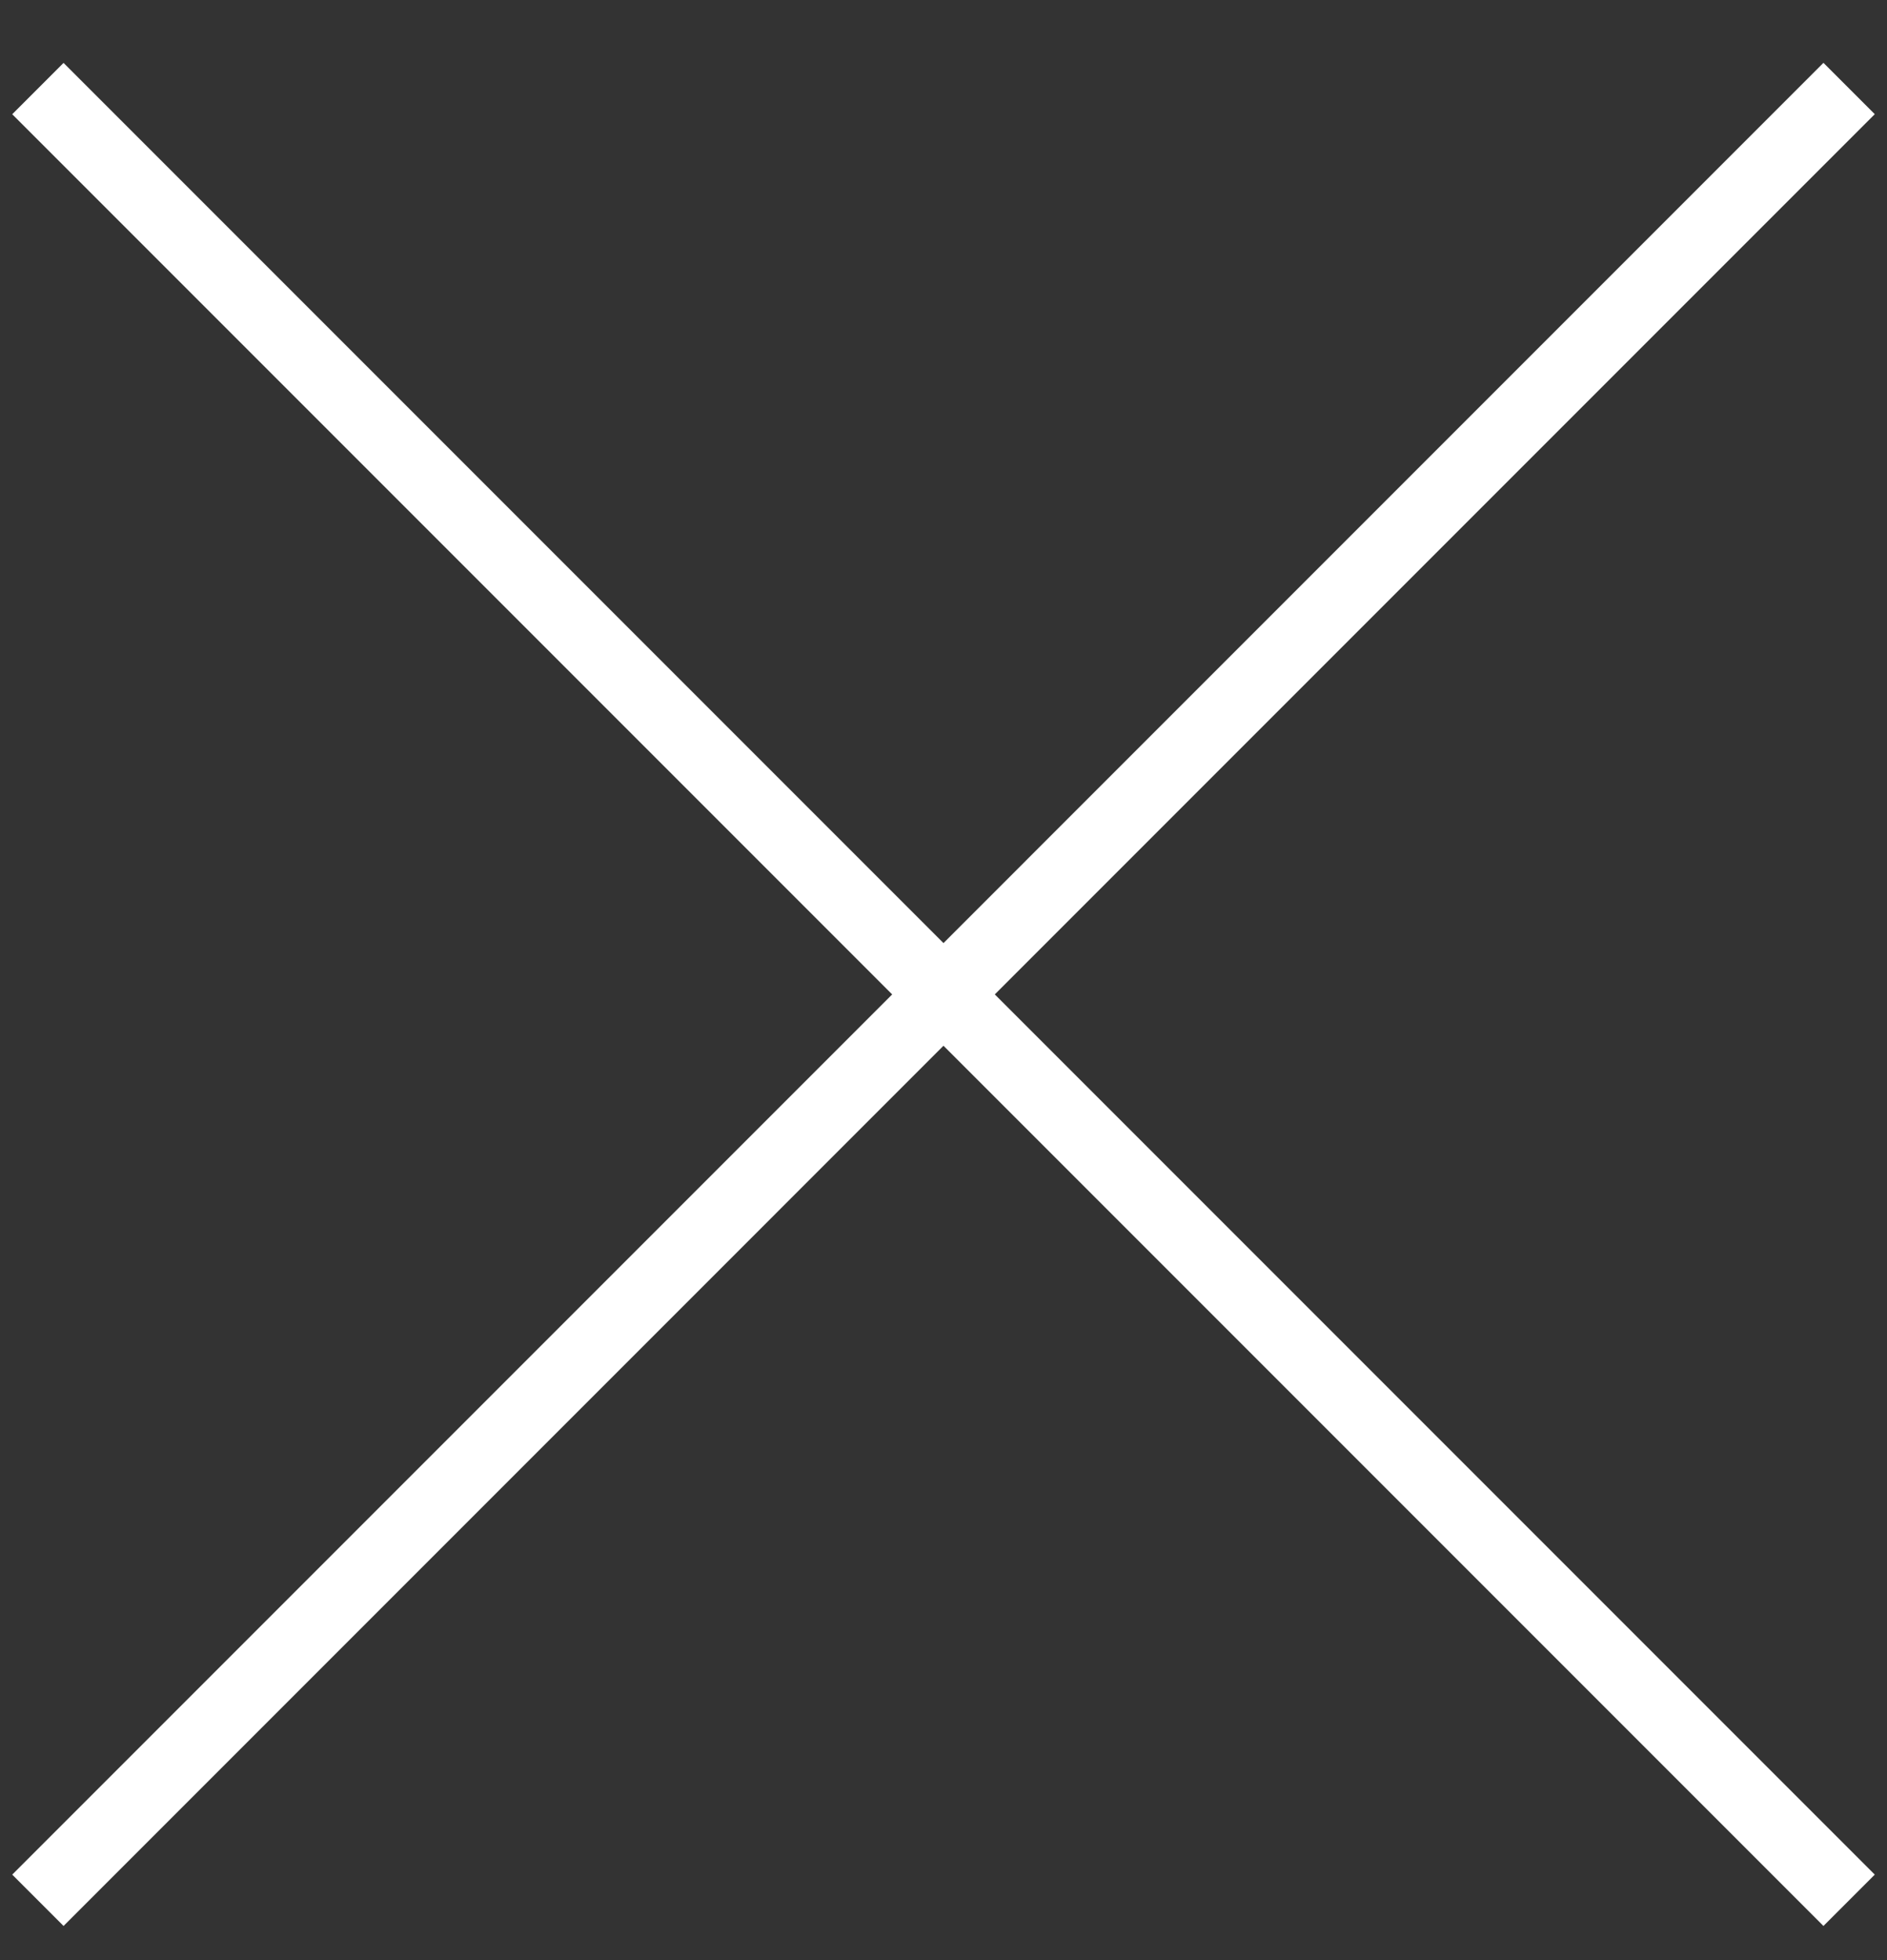 <svg width="26" height="27" viewBox="0 0 26 27" fill="none" xmlns="http://www.w3.org/2000/svg">
<rect x="0" y="0" width="26" height="27" fill="#333333" stroke="none"/>
<path d="M0.522 1.22L25.478 26.176" stroke="white"/>
<path d="M0.522 26.176L25.478 1.219" stroke="white"/>
</svg>
